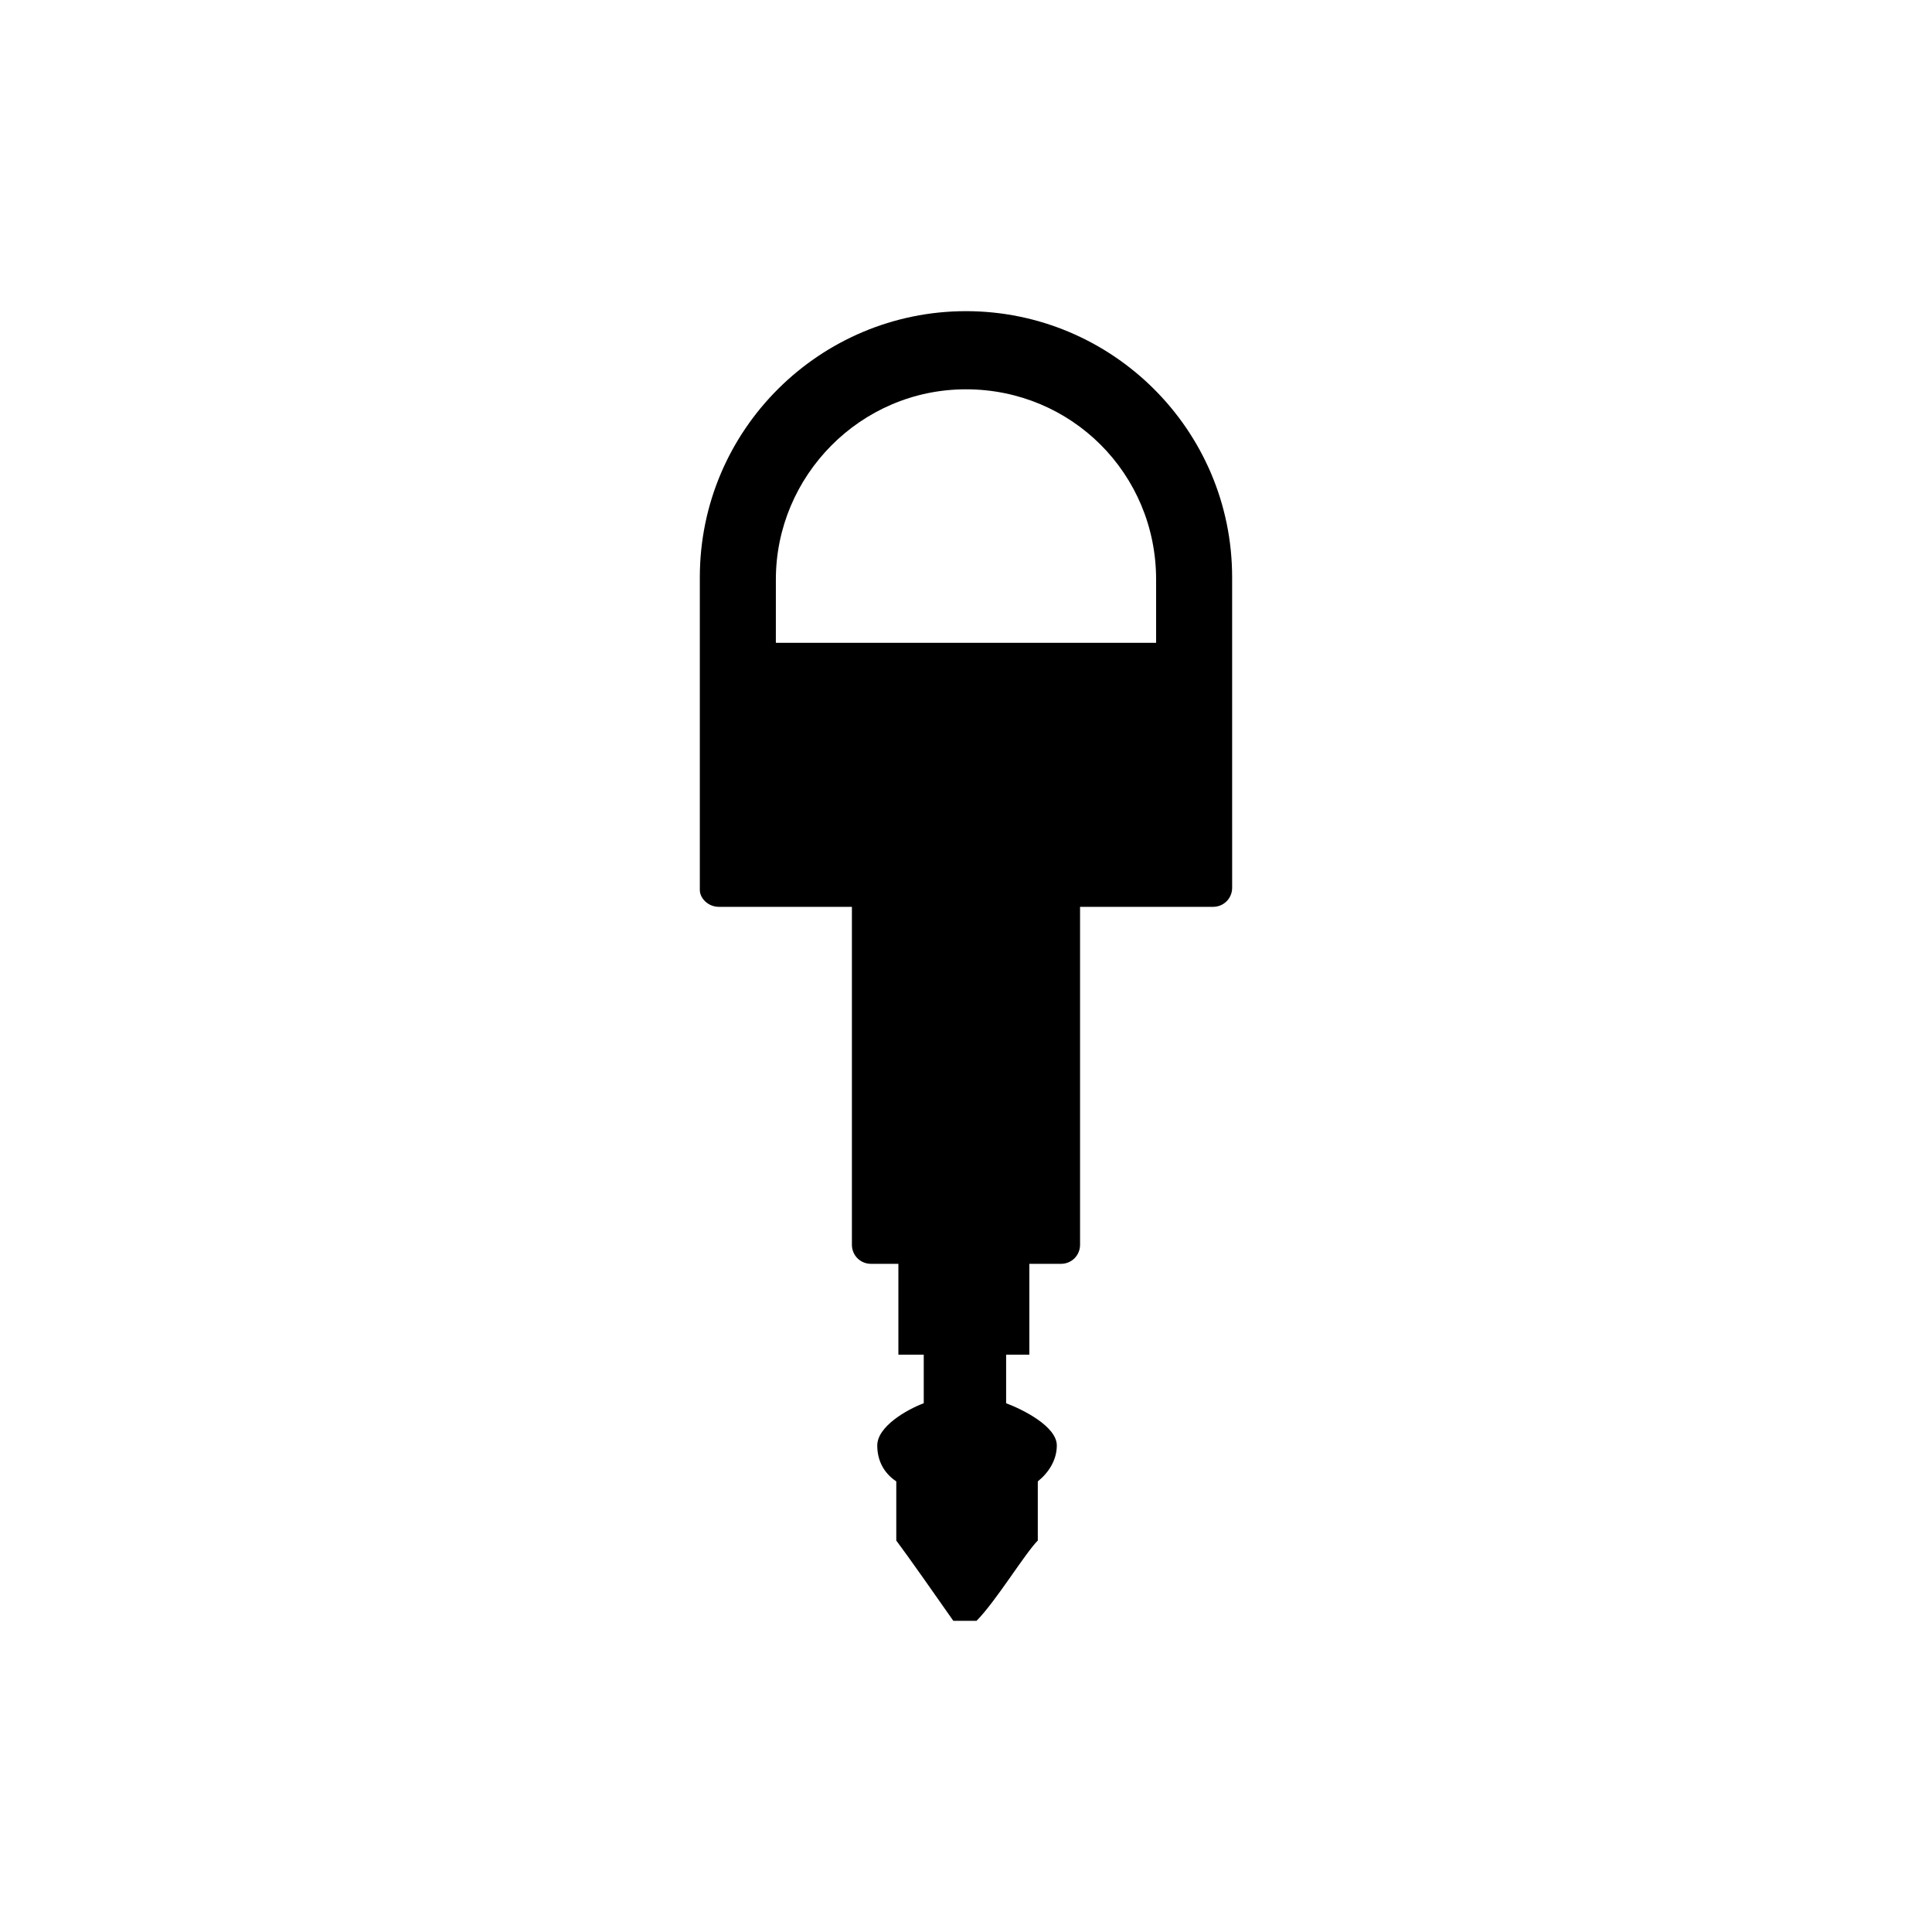 <?xml version="1.0" encoding="UTF-8"?>
<!-- Uploaded to: SVG Find, www.svgrepo.com, Generator: SVG Find Mixer Tools -->
<svg fill="#000000" width="800px" height="800px" version="1.1" viewBox="144 144 512 512" xmlns="http://www.w3.org/2000/svg">
 <path d="m334.5 384.32h35.266v89.566c0 2.801 2.238 5.039 5.039 5.039h7.277v24.07h6.719v12.875c-4.477 1.68-12.316 6.156-12.316 11.195 0 3.918 1.68 7.277 5.039 9.516v15.676c3.359 4.477 11.195 15.676 15.113 21.273h6.156c5.039-5.039 12.875-17.914 16.234-21.273v-15.676c2.801-2.238 5.039-5.598 5.039-9.516 0-5.039-8.957-9.516-13.434-11.195v-12.875h6.156v-24.07h8.398c2.801 0 5.039-2.238 5.039-5.039v-89.566h35.266c2.801 0 5.039-2.238 5.039-5.039l-0.004-82.289c0-39.184-31.906-70.531-70.531-70.531s-70.535 31.348-70.535 70.535v82.848c0 2.238 2.238 4.477 5.039 4.477zm15.113-86.766c0-27.43 22.391-50.383 50.383-50.383 27.988 0 50.383 22.391 50.383 50.383v16.793h-100.77z"/>
</svg>